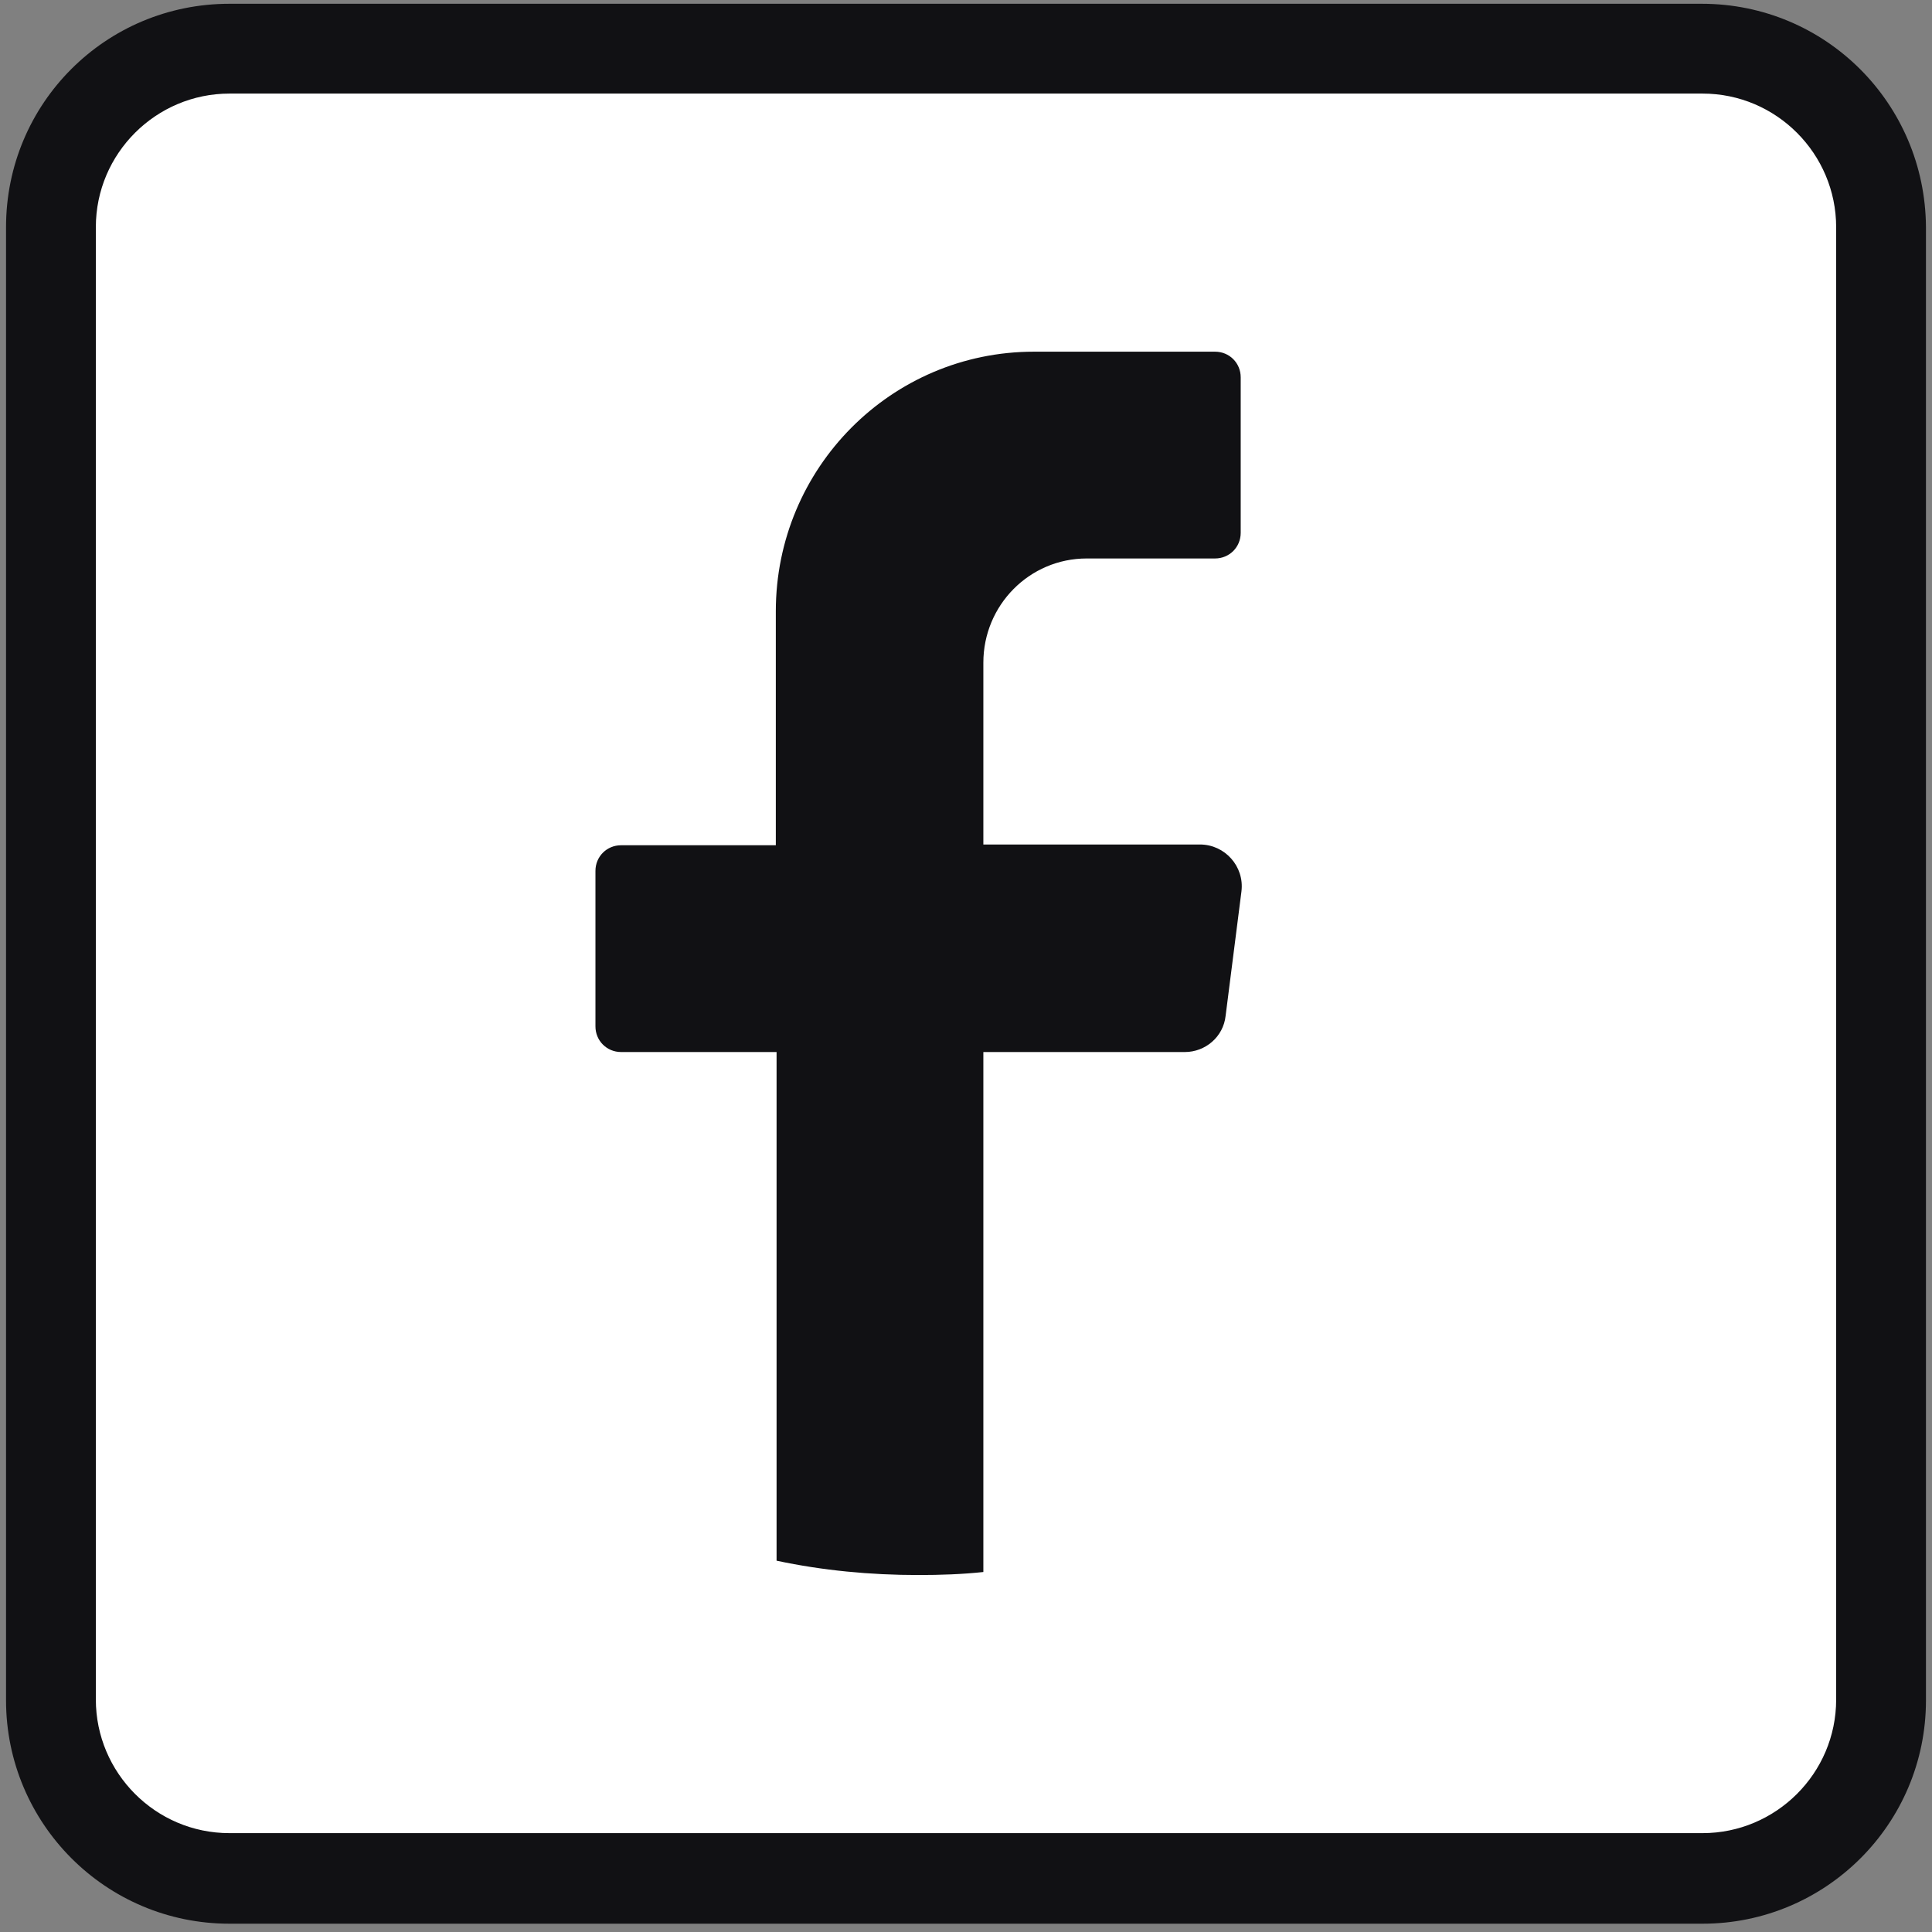 <?xml version="1.0" encoding="utf-8"?>
<!-- Generator: Adobe Illustrator 24.0.2, SVG Export Plug-In . SVG Version: 6.00 Build 0)  -->
<svg version="1.1" id="Capa_1" xmlns="http://www.w3.org/2000/svg" xmlns:xlink="http://www.w3.org/1999/xlink" x="0px" y="0px"
	 viewBox="0 0 256 256" style="enable-background:new 0 0 256 256;" xml:space="preserve">
<rect x="0" y="0" width="256" height="256" fill="#808080" stroke="none"/>
<style type="text/css">
	.st0{fill:#FFFFFF;stroke:#000000;stroke-miterlimit:10;}
	.st1{fill:#111114;}
</style>
<g id="Capa_2_1_">
	<polygon class="st0" points="6.5,29.4 13.4,13.8 29.6,6.3 229.3,5.8 243.7,16.1 249.6,29.9 249.6,224.9 245.4,239.9 230.7,249.4 
		26.8,249.1 14.8,244.1 6.2,230.5 	"/>
</g>
<g id="Capa_1_1_">
	<g>
		<path class="st1" d="M164.5,118.1l-2.1,16.5c-0.3,2.8-2.7,4.8-5.4,4.8h-26.7v68.9c-2.8,0.3-5.7,0.4-8.6,0.4
			c-6.4,0-12.7-0.6-18.8-1.9v-67.4H82.3c-1.9,0-3.4-1.5-3.4-3.4v-20.6c0-1.9,1.5-3.4,3.4-3.4h20.5V81c0-19,15.3-34.4,34.2-34.4h24
			c1.9,0,3.4,1.5,3.4,3.4v20.6c0,1.9-1.5,3.4-3.4,3.4h-17c-7.6,0-13.7,6.2-13.7,13.8v24.1H159C162.3,111.9,164.9,114.8,164.5,118.1z
			"/>
		<path class="st1" d="M225.5,0.5H30.4C14,0.5,0.8,13.7,0.8,30.1v195.2c0,16.3,13.2,29.6,29.6,29.6h195.2
			c16.3,0,29.6-13.2,29.6-29.6V30.1C255.1,13.7,241.9,0.5,225.5,0.5z M243.3,225.2c0,9.8-8,17.7-17.7,17.7H30.4
			c-9.8,0-17.7-8-17.7-17.7V30.1c0-9.8,8-17.7,17.7-17.7h195.2c9.8,0,17.7,8,17.7,17.7L243.3,225.2L243.3,225.2z"/>
	</g>
</g>
</svg>
